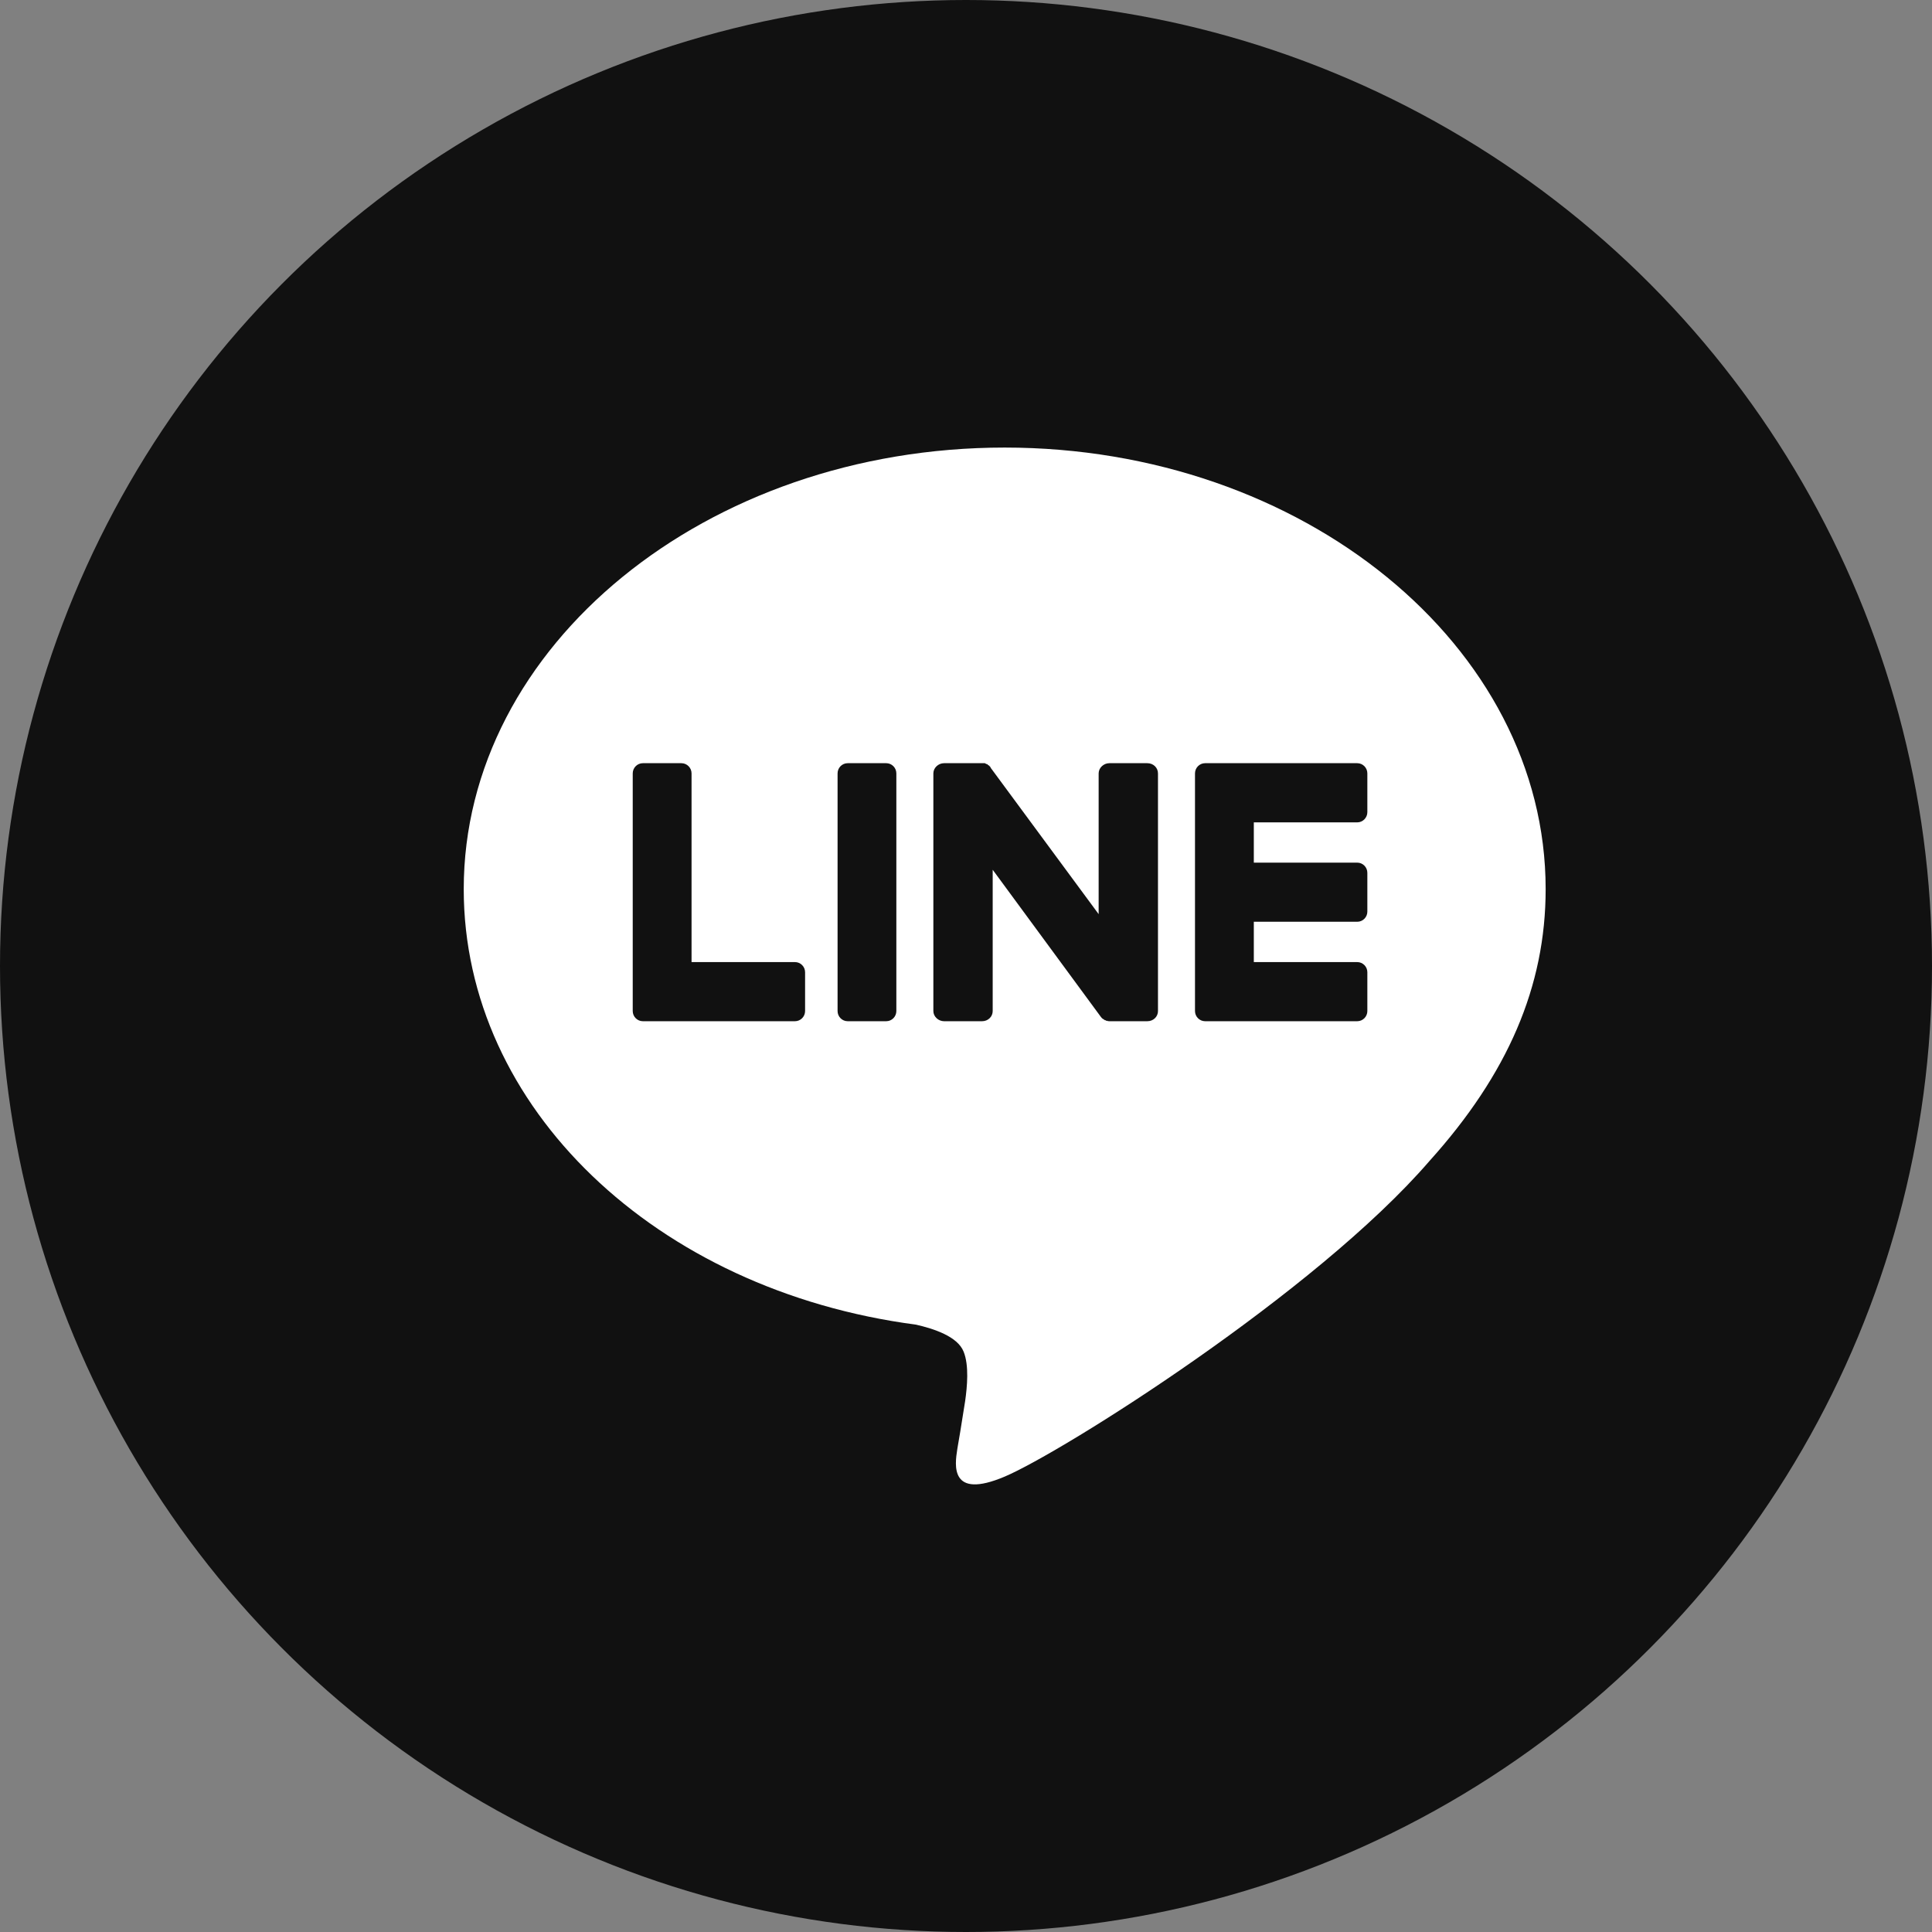 <svg width="38" height="38" viewBox="0 0 38 38" fill="none" xmlns="http://www.w3.org/2000/svg">
<rect x="0" y="0" width="38" height="38" fill="#808080" stroke="none"/>
<circle cx="19" cy="19" r="19" fill="#111111"/>
<g clip-path="url(#clip0_3091_251)">
<path fill-rule="evenodd" clip-rule="evenodd" d="M28.117 22.834C25.884 25.422 20.898 28.561 19.761 29.043C18.674 29.503 18.782 28.807 18.828 28.509L18.834 28.471C18.854 28.364 18.904 28.06 18.983 27.558C19.023 27.278 19.063 26.856 18.953 26.585C18.834 26.285 18.365 26.134 18.016 26.054C12.9 25.382 9.121 21.781 9.121 17.488C9.121 12.704 13.888 8.803 19.761 8.803C25.625 8.803 30.401 12.704 30.401 17.488C30.401 19.404 29.653 21.129 28.117 22.834ZM26.695 20.086H23.703C23.594 20.086 23.504 19.996 23.504 19.886V19.876V15.212C23.504 15.101 23.594 15.011 23.703 15.011H26.695C26.805 15.011 26.894 15.101 26.894 15.212V15.974C26.894 16.084 26.805 16.175 26.695 16.175H24.661V16.967H26.695C26.805 16.967 26.894 17.057 26.894 17.168V17.93C26.894 18.04 26.805 18.13 26.695 18.13H24.661V18.923H26.695C26.805 18.923 26.894 19.013 26.894 19.123V19.886C26.894 19.996 26.805 20.086 26.695 20.086ZM12.644 20.086H12.654H15.636C15.746 20.086 15.835 19.996 15.835 19.886V19.123C15.835 19.013 15.746 18.923 15.636 18.923H13.602V15.212C13.602 15.101 13.512 15.011 13.402 15.011H12.644C12.535 15.011 12.445 15.101 12.445 15.212V19.876V19.886C12.445 19.996 12.535 20.086 12.644 20.086ZM17.431 15.011H16.673C16.563 15.011 16.474 15.101 16.474 15.212V19.886C16.474 19.996 16.563 20.086 16.673 20.086H17.431C17.541 20.086 17.63 19.996 17.63 19.886V15.212C17.63 15.101 17.541 15.011 17.431 15.011ZM22.776 19.886V15.212C22.776 15.101 22.686 15.011 22.567 15.011H21.819C21.709 15.011 21.609 15.101 21.609 15.212V17.98L19.485 15.101C19.485 15.095 19.482 15.088 19.475 15.081L19.455 15.061L19.445 15.051H19.435C19.435 15.045 19.432 15.041 19.425 15.041V15.031H19.405L19.395 15.021H19.386C19.379 15.021 19.375 15.018 19.375 15.011H19.366H19.355H19.346H19.336H19.326H19.316H18.568C18.458 15.011 18.358 15.101 18.358 15.212V19.886C18.358 19.996 18.458 20.086 18.568 20.086H19.316C19.435 20.086 19.525 19.996 19.525 19.886V17.107L21.649 19.996C21.662 20.016 21.679 20.033 21.699 20.046H21.709C21.709 20.053 21.712 20.056 21.719 20.056L21.729 20.066H21.739H21.749V20.076H21.769C21.782 20.083 21.799 20.086 21.819 20.086H22.567C22.686 20.086 22.776 19.996 22.776 19.886Z" fill="white"/>
</g>
<defs>
<clipPath id="clip0_3091_251">
<rect width="21.28" height="21.28" fill="white" transform="translate(9.121 8.359)"/>
</clipPath>
</defs>
</svg>
